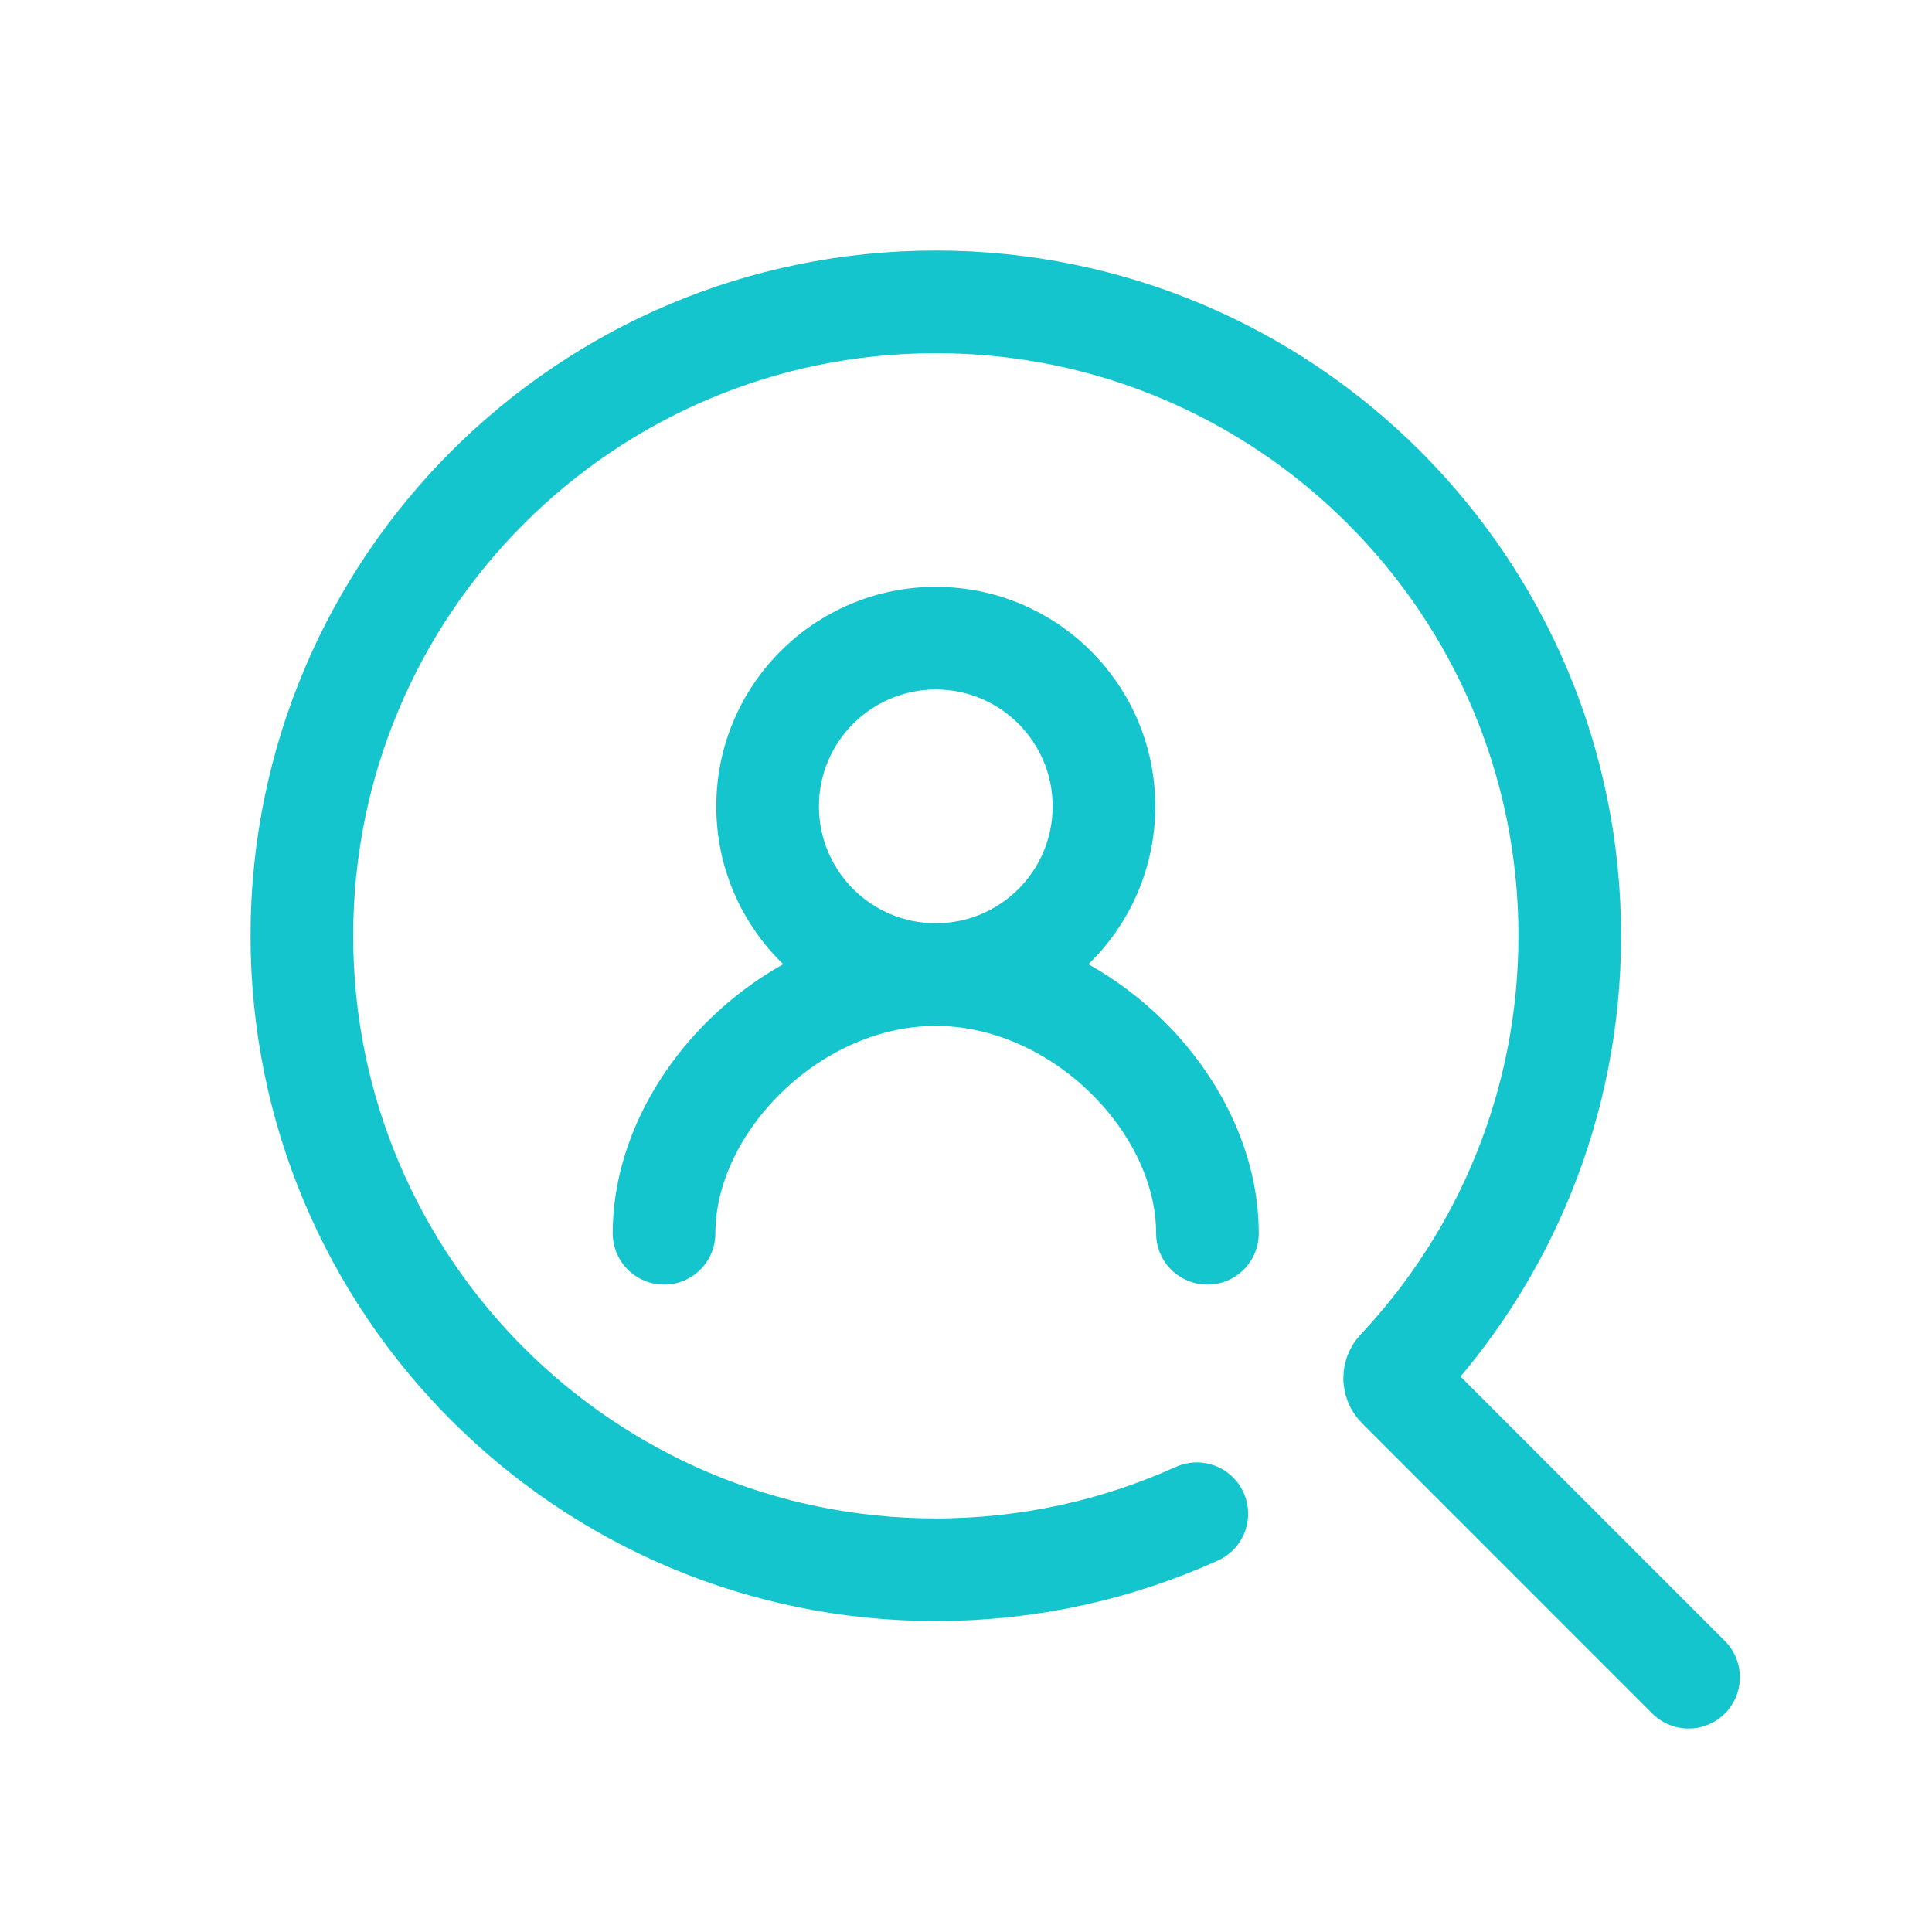 <svg width="32" height="32" viewBox="0 0 32 32" fill="none" xmlns="http://www.w3.org/2000/svg">
<path d="M19.823 25.072C18.504 25.668 17.041 26 15.5 26C9.701 26 5 21.299 5 15.5C5 9.701 9.701 5 15.5 5C21.299 5 26 9.701 26 15.5C26 18.28 24.919 20.808 23.155 22.687C23.08 22.767 23.081 22.892 23.158 22.969L27.968 27.78" stroke="#15C5CE" stroke-width="1.7" stroke-linecap="round"/>
<path fill-rule="evenodd" clip-rule="evenodd" d="M13.564 13.356C13.564 12.287 14.431 11.42 15.5 11.42C16.569 11.42 17.435 12.287 17.435 13.356C17.435 14.425 16.569 15.292 15.5 15.292C14.431 15.292 13.564 14.425 13.564 13.356ZM15.5 9.72C13.492 9.72 11.864 11.348 11.864 13.356C11.864 14.382 12.289 15.309 12.973 15.97C12.528 16.219 12.121 16.525 11.764 16.871C10.808 17.8 10.149 19.08 10.149 20.427C10.149 20.897 10.53 21.277 10.999 21.277C11.469 21.277 11.849 20.897 11.849 20.427C11.849 19.631 12.25 18.769 12.949 18.091C13.643 17.416 14.564 16.992 15.499 16.992C16.435 16.992 17.355 17.416 18.05 18.091C18.749 18.769 19.149 19.631 19.149 20.427C19.149 20.897 19.53 21.277 19.999 21.277C20.469 21.277 20.849 20.897 20.849 20.427C20.849 19.08 20.191 17.8 19.234 16.871C18.878 16.525 18.471 16.219 18.027 15.97C18.71 15.309 19.135 14.382 19.135 13.356C19.135 11.348 17.508 9.72 15.5 9.72Z" fill="#15C5CE"/>
</svg>
